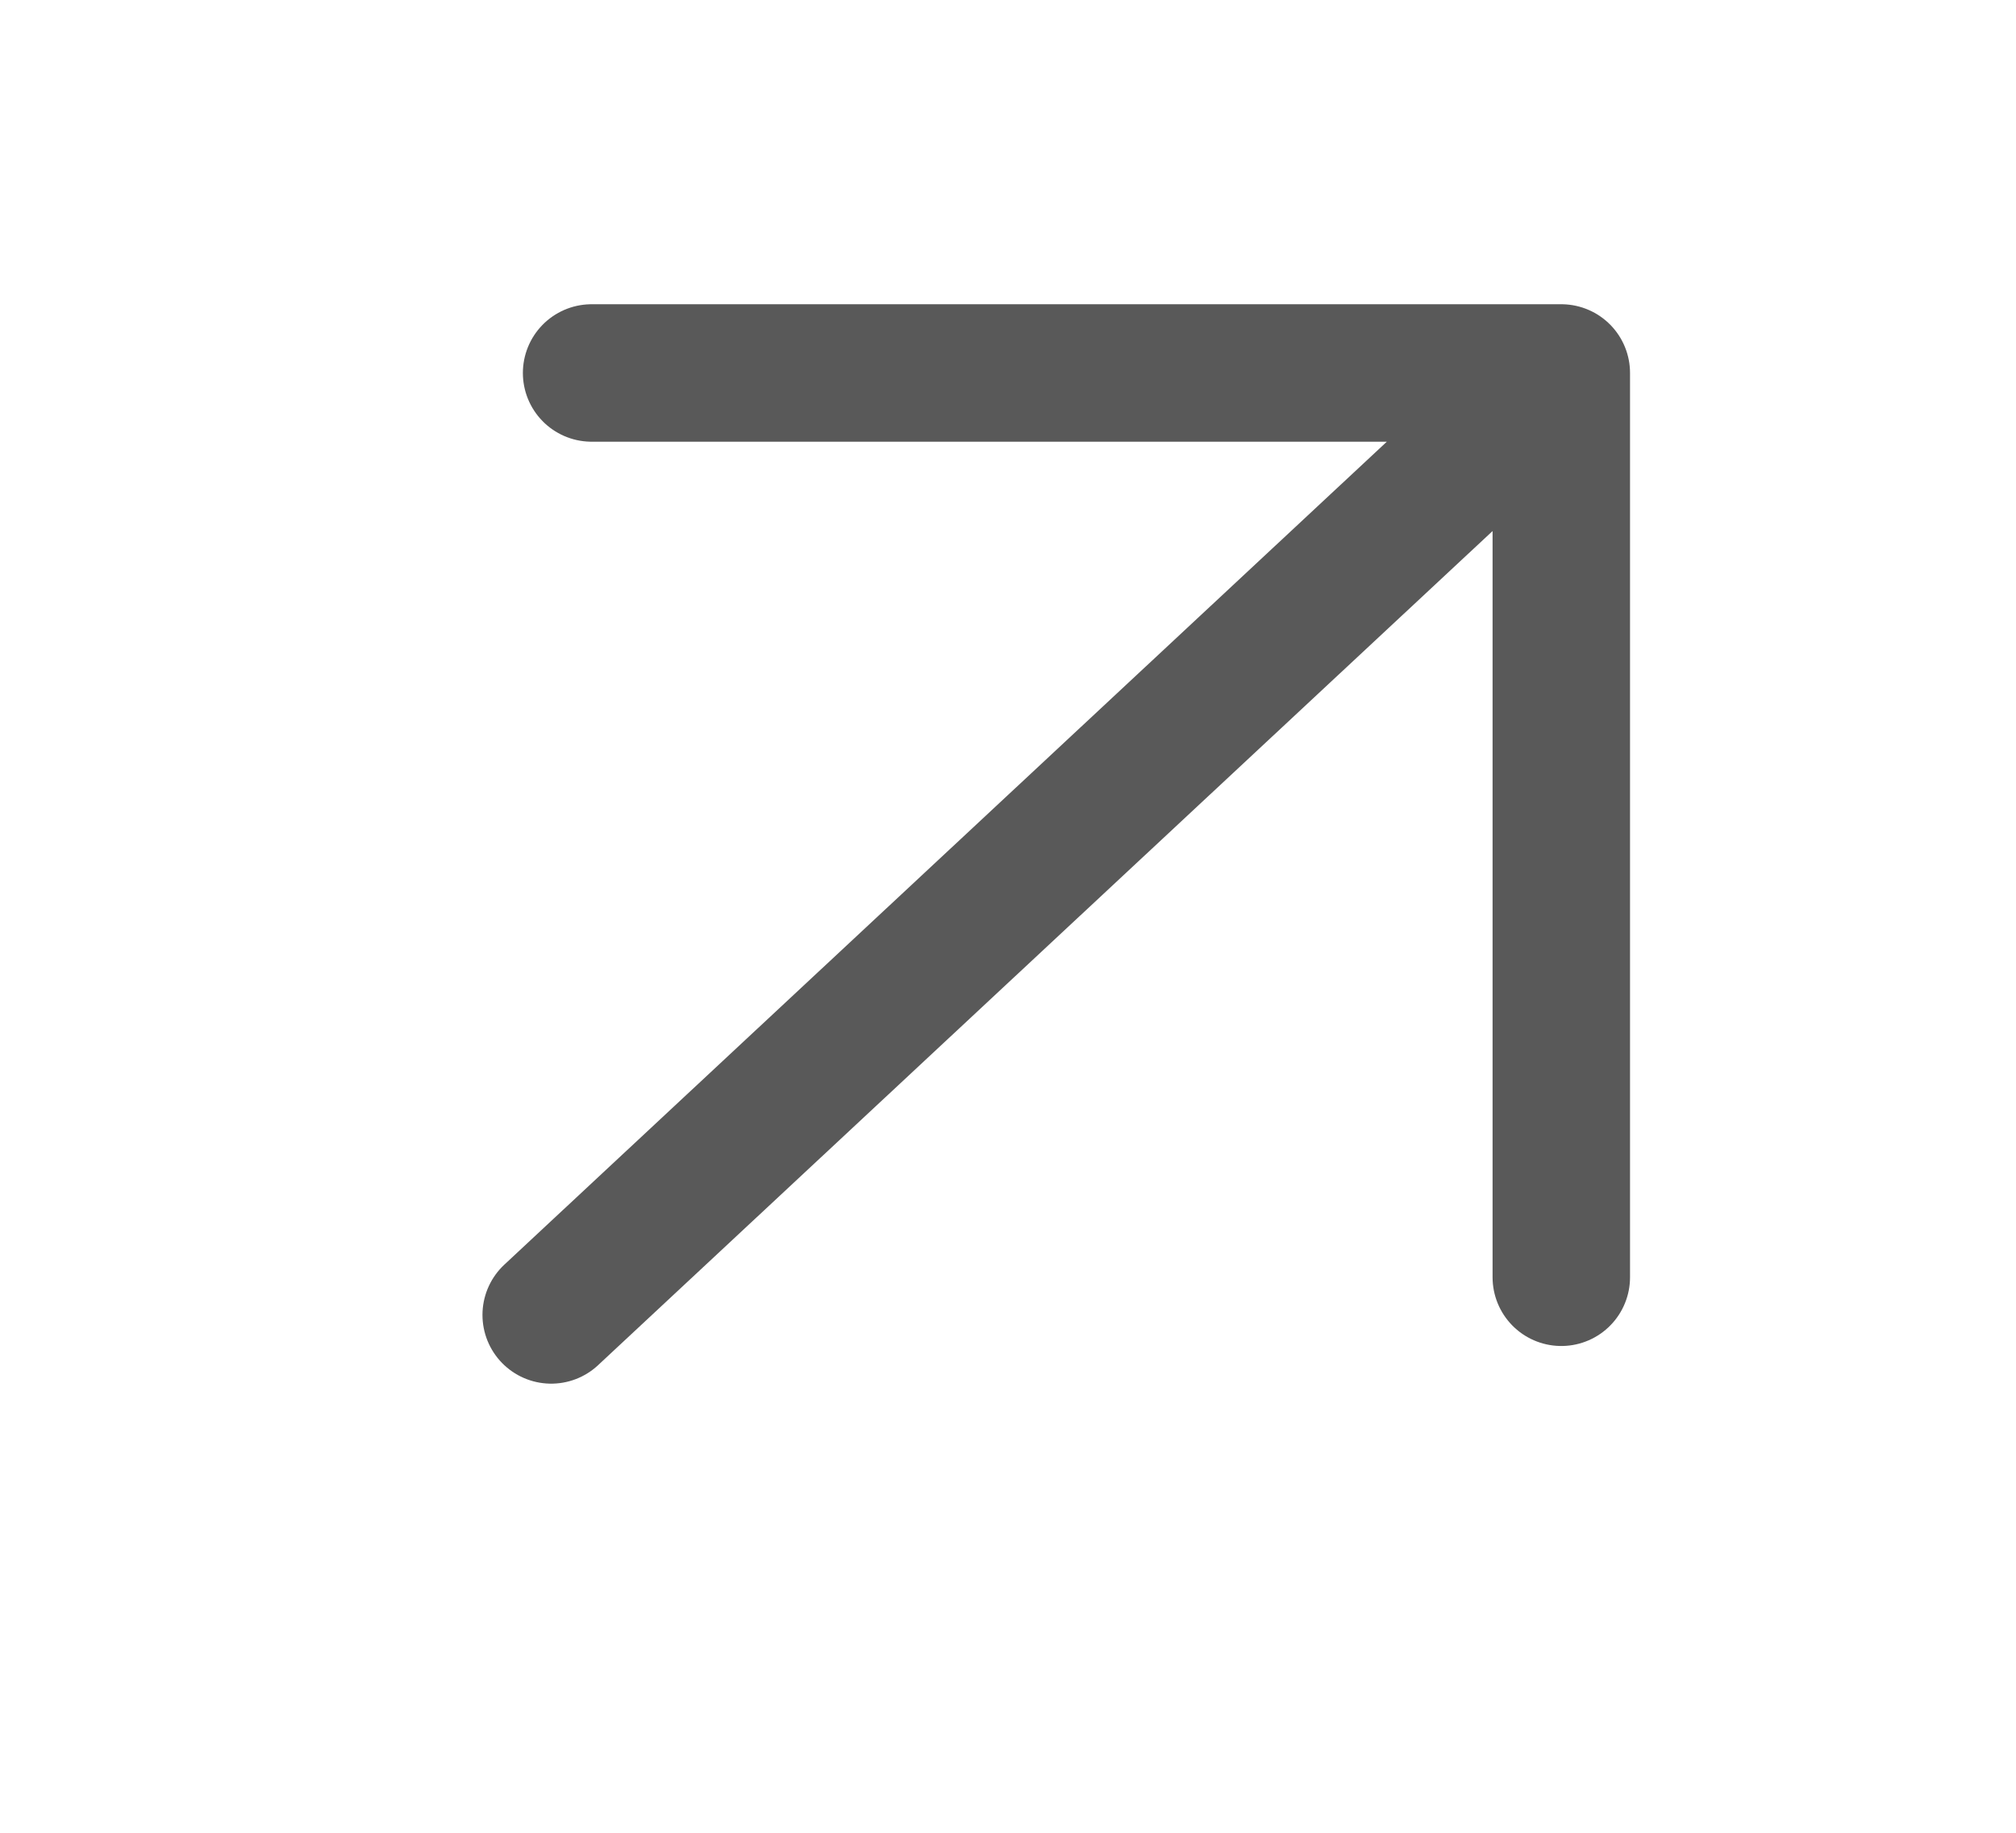 <svg width="22" height="20" viewBox="0 0 22 20" fill="none" xmlns="http://www.w3.org/2000/svg">
<path d="M6.015 14.349L17.038 4.07M17.038 4.07L6.456 4.07M17.038 4.07L17.038 13.938" stroke="#595959" stroke-width="1.5" stroke-linecap="round" stroke-linejoin="round"/>
</svg>
